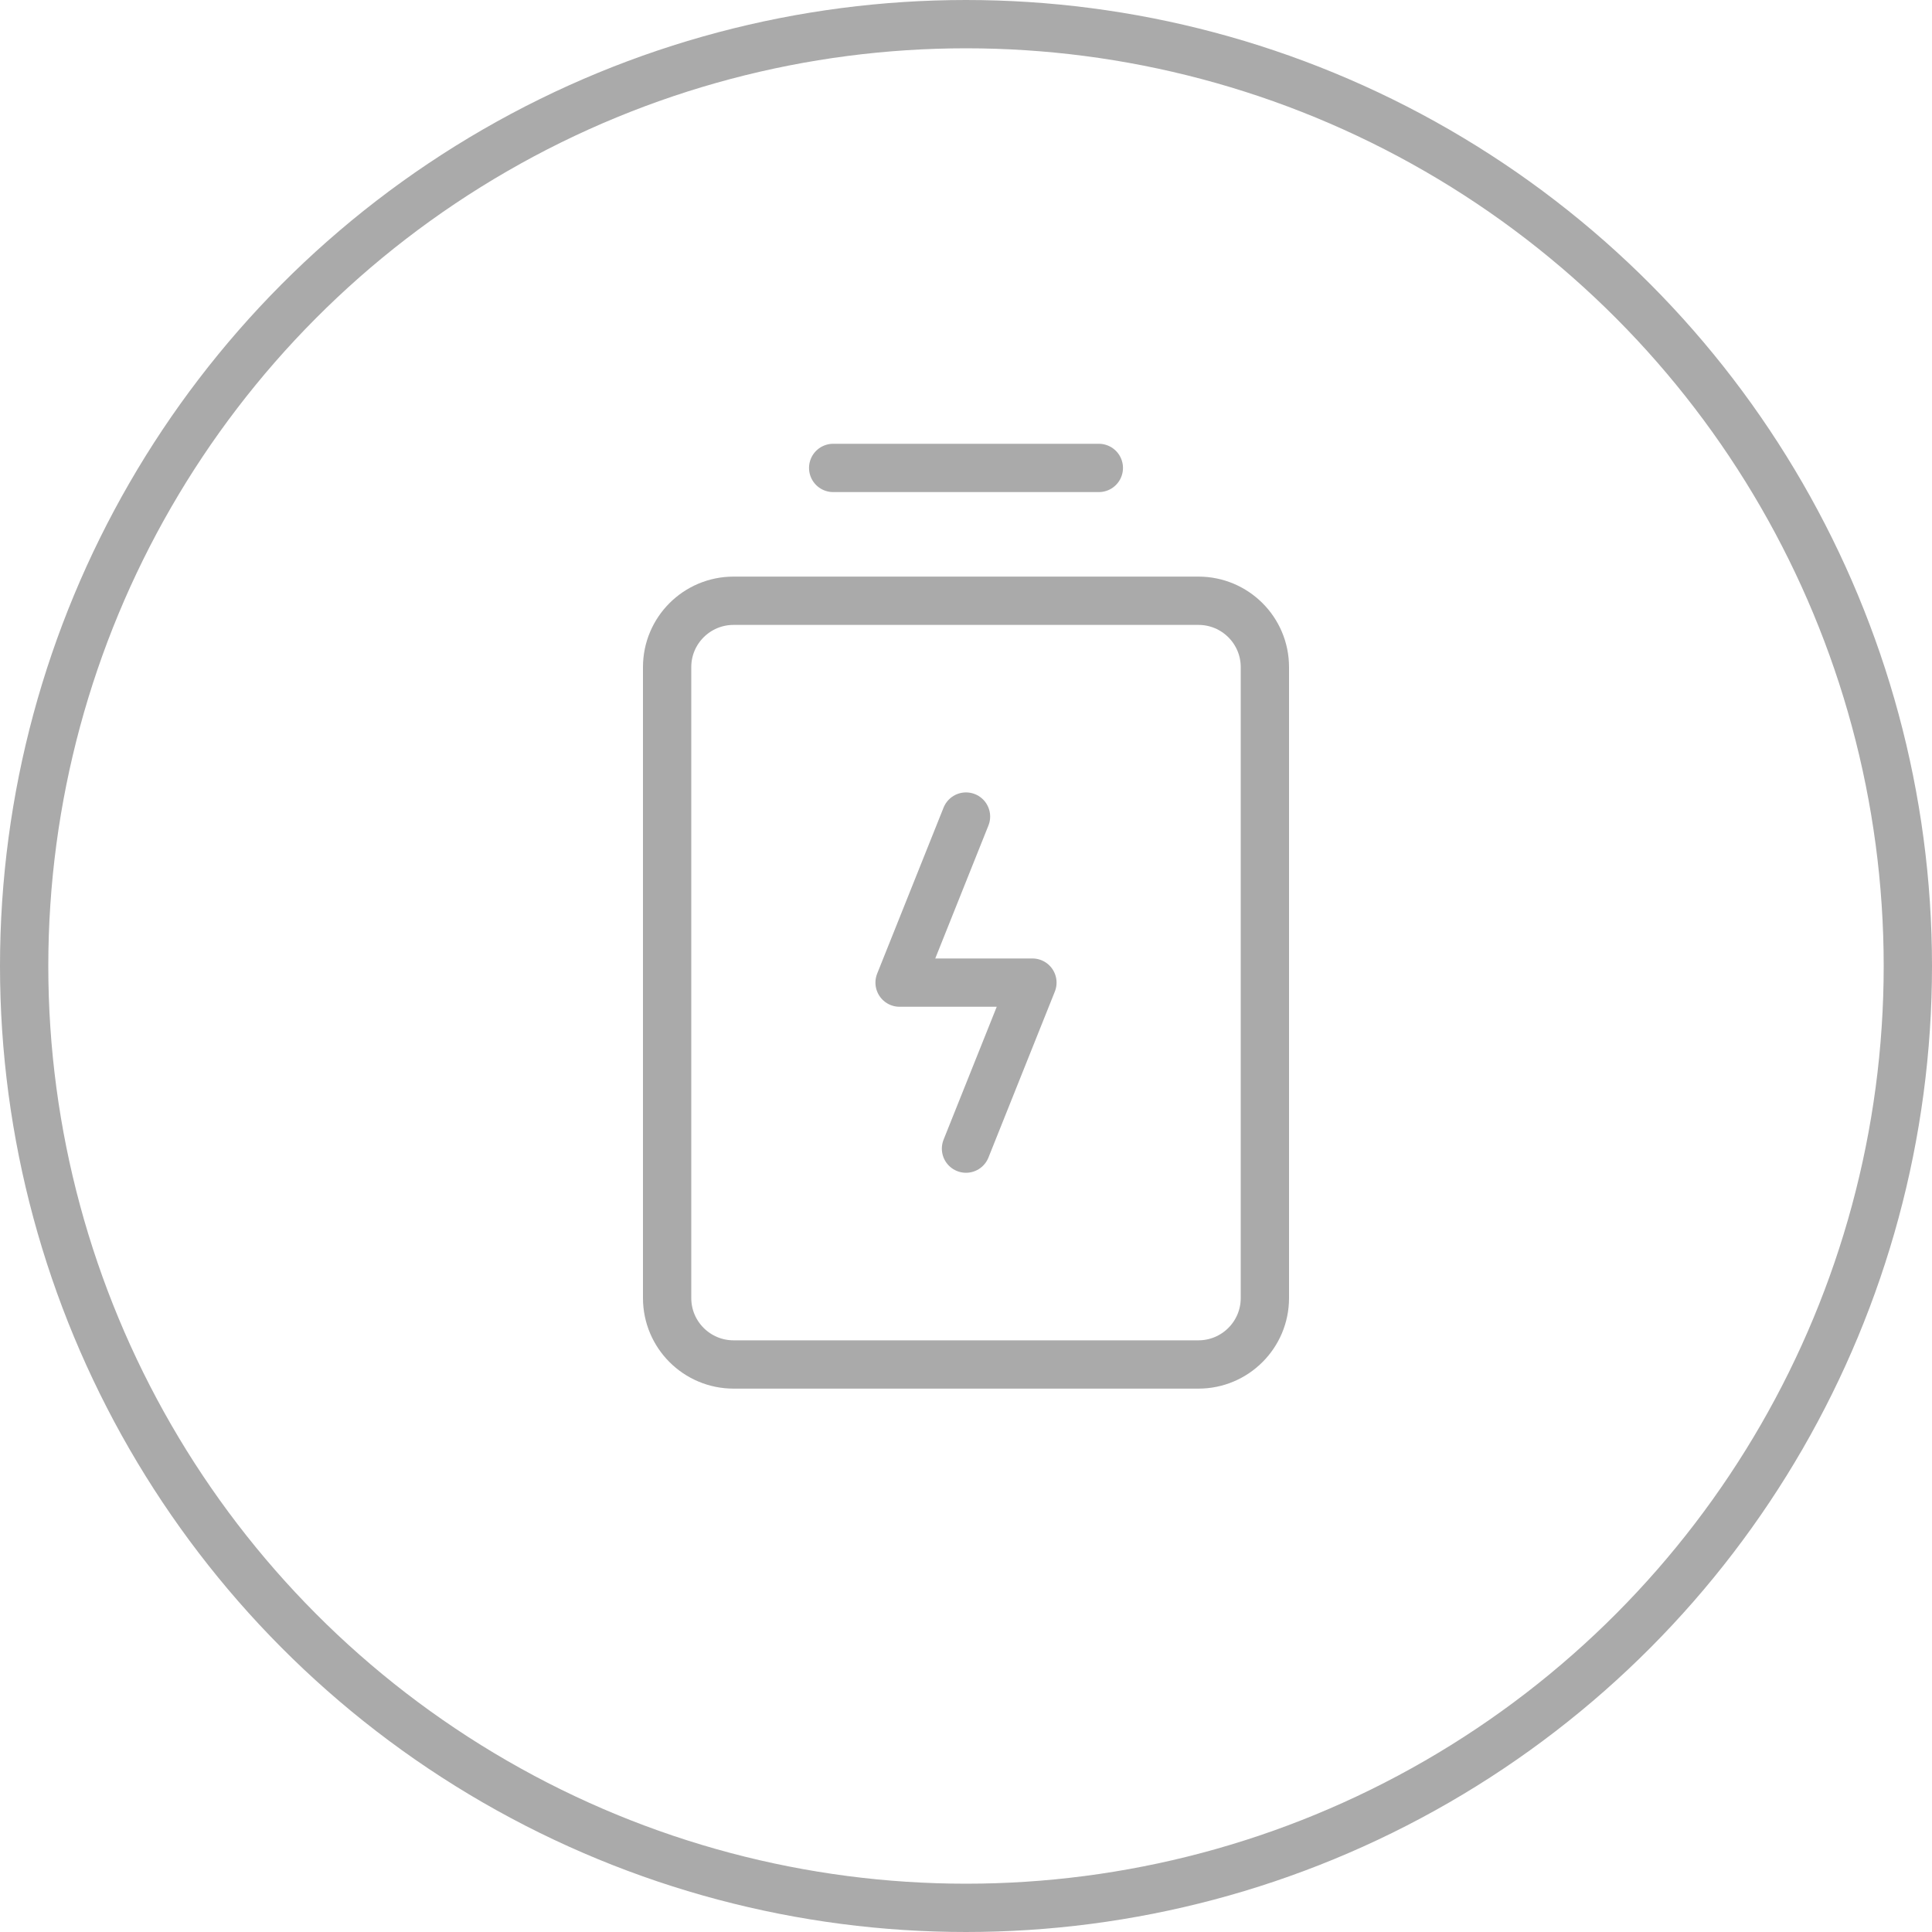 <svg width="40" height="40" viewBox="0 0 40 40" fill="none" xmlns="http://www.w3.org/2000/svg">
<circle cx="20" cy="20" r="19.5" stroke="#AAAAAA"/>
<path d="M17.25 9.688H22.75" stroke="#AAAAAA" stroke-linecap="round" stroke-linejoin="round"/>
<path d="M24.812 12.438H15.188C14.428 12.438 13.812 13.053 13.812 13.812V26.875C13.812 27.634 14.428 28.25 15.188 28.25H24.812C25.572 28.25 26.188 27.634 26.188 26.875V13.812C26.188 13.053 25.572 12.438 24.812 12.438Z" stroke="#AAAAAA" stroke-linecap="round" stroke-linejoin="round"/>
<path d="M20 23.781L21.375 20.344H18.625L20 16.906" stroke="#AAAAAA" stroke-linecap="round" stroke-linejoin="round"/>
</svg>
